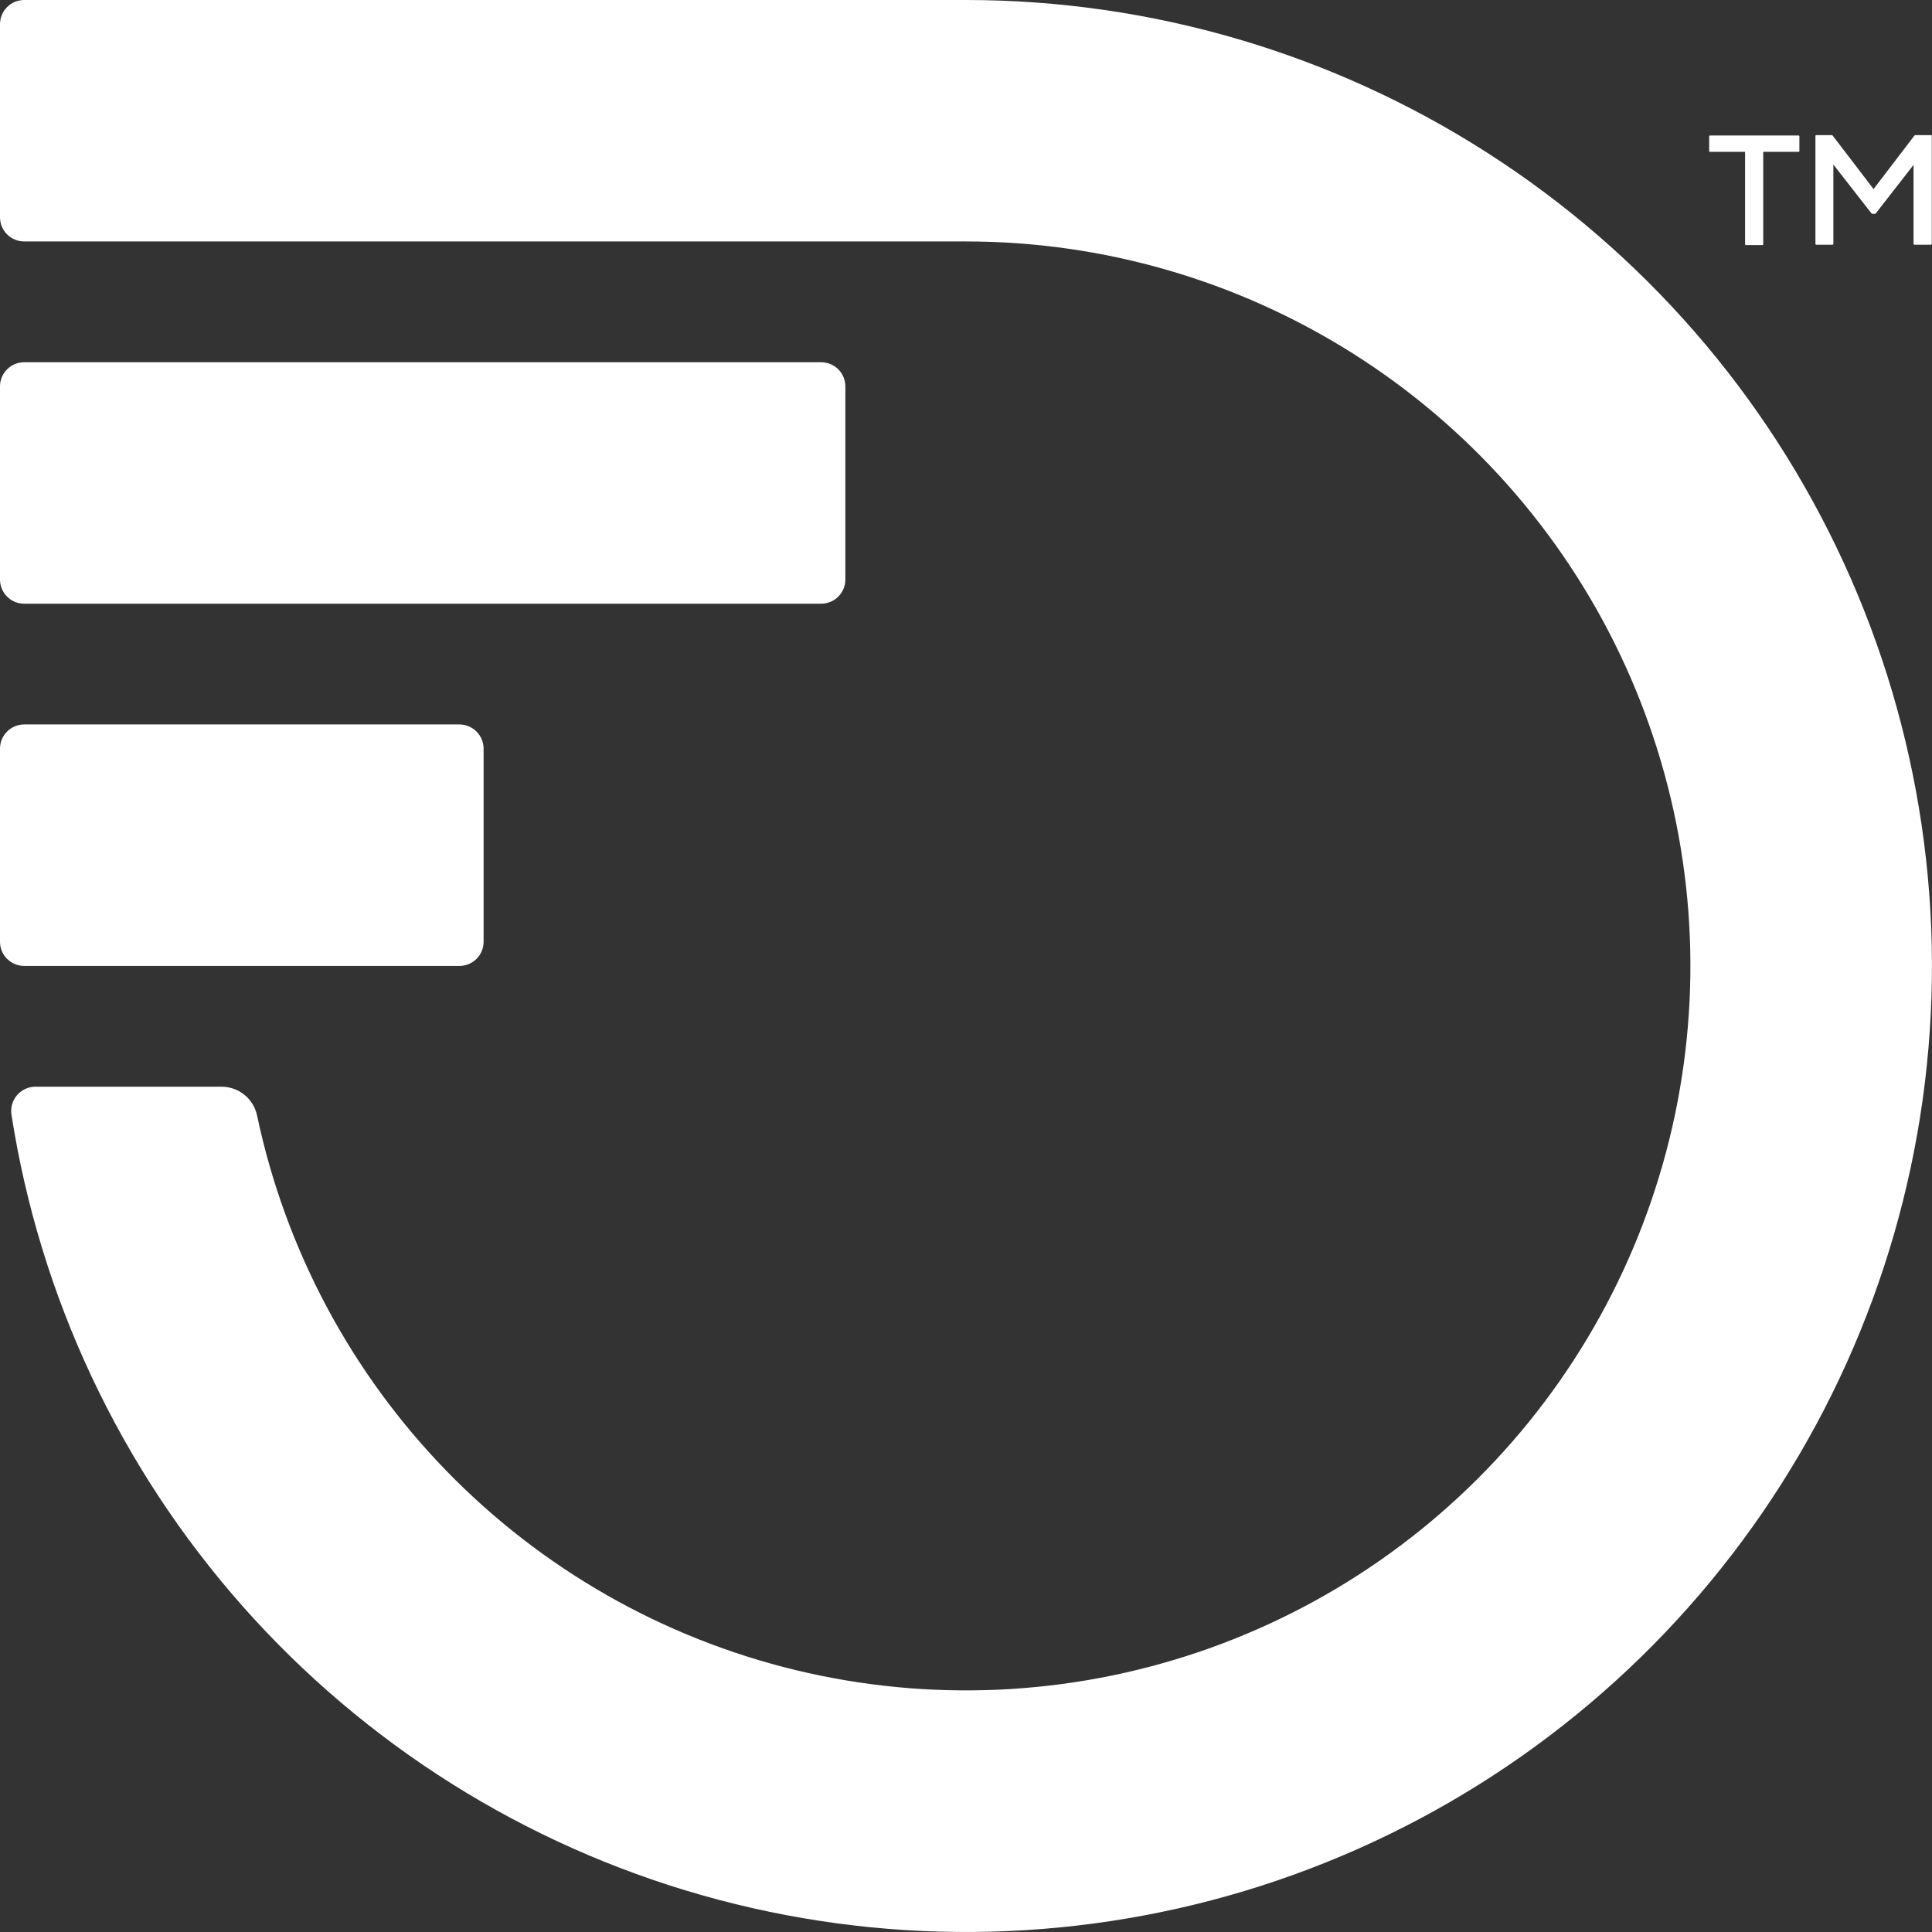 <svg width="36" height="36" viewBox="0 0 36 36" fill="none" xmlns="http://www.w3.org/2000/svg">
<rect x="0" y="0" width="36" height="36" fill="#333333" stroke="none"/>
<path d="M0.451 17.999C0.331 17.999 0.217 17.951 0.132 17.867C0.047 17.782 0 17.668 0 17.548V13.95C0 13.831 0.047 13.716 0.132 13.631C0.217 13.547 0.331 13.499 0.451 13.499H8.559C8.619 13.499 8.677 13.511 8.732 13.533C8.787 13.556 8.837 13.589 8.879 13.631C8.921 13.673 8.954 13.723 8.977 13.777C9 13.832 9.011 13.891 9.011 13.95V17.548C9.011 17.607 9 17.666 8.977 17.721C8.954 17.776 8.921 17.825 8.879 17.867C8.837 17.909 8.787 17.942 8.732 17.965C8.677 17.987 8.619 17.999 8.559 17.999H0.451ZM0.451 11.249H15.301C15.421 11.249 15.535 11.202 15.62 11.117C15.704 11.033 15.752 10.919 15.752 10.8V7.199C15.752 7.08 15.704 6.966 15.62 6.881C15.535 6.797 15.421 6.75 15.301 6.75H0.45C0.33 6.75 0.216 6.797 0.132 6.882C0.048 6.966 0 7.08 0 7.199V10.8C0 10.919 0.048 11.033 0.132 11.117C0.216 11.201 0.33 11.249 0.45 11.249H0.451ZM18 0H0.451C0.331 0 0.217 0.047 0.132 0.132C0.047 0.217 0 0.331 0 0.451V4.049C0 4.168 0.047 4.283 0.132 4.367C0.217 4.452 0.331 4.499 0.451 4.499H17.999C20.549 4.499 23.047 5.222 25.204 6.583C27.361 7.944 29.088 9.888 30.185 12.19C31.282 14.493 31.705 17.058 31.404 19.591C31.103 22.124 30.091 24.519 28.485 26.5C26.879 28.481 24.745 29.967 22.329 30.785C19.914 31.603 17.316 31.72 14.836 31.122C12.357 30.525 10.098 29.237 8.32 27.409C6.542 25.58 5.319 23.285 4.791 20.79C4.76 20.637 4.677 20.5 4.556 20.401C4.435 20.303 4.283 20.249 4.127 20.249H0.659C0.594 20.249 0.53 20.263 0.471 20.291C0.413 20.318 0.36 20.357 0.318 20.406C0.276 20.455 0.244 20.513 0.226 20.575C0.208 20.638 0.204 20.703 0.213 20.767C0.742 24.168 2.236 27.346 4.516 29.924C6.796 32.502 9.767 34.373 13.078 35.314C16.388 36.255 19.899 36.227 23.195 35.234C26.49 34.24 29.432 32.323 31.671 29.709C33.909 27.095 35.352 23.894 35.827 20.485C36.302 17.076 35.79 13.602 34.351 10.476C32.913 7.349 30.608 4.7 27.709 2.844C24.811 0.987 21.442 0 18 0Z" fill="white"/>
<path d="M32.517 2.829V4.552C32.517 4.556 32.519 4.56 32.521 4.563C32.524 4.566 32.528 4.567 32.532 4.567H32.841C32.843 4.567 32.845 4.567 32.846 4.566C32.848 4.565 32.85 4.564 32.851 4.563C32.852 4.561 32.853 4.56 32.854 4.558C32.855 4.556 32.855 4.554 32.855 4.552V2.829H33.514C33.516 2.829 33.518 2.829 33.52 2.828C33.521 2.828 33.523 2.827 33.525 2.825C33.526 2.824 33.527 2.822 33.528 2.821C33.529 2.819 33.529 2.817 33.529 2.815V2.541C33.529 2.537 33.527 2.533 33.525 2.53C33.522 2.527 33.518 2.525 33.514 2.525H31.863C31.859 2.525 31.855 2.527 31.852 2.53C31.849 2.533 31.848 2.537 31.848 2.541V2.815C31.848 2.817 31.848 2.819 31.849 2.821C31.85 2.822 31.851 2.824 31.852 2.825C31.854 2.827 31.855 2.828 31.857 2.828C31.859 2.829 31.861 2.829 31.863 2.829H32.517Z" fill="white"/>
<path d="M34.149 4.56C34.151 4.559 34.153 4.559 34.155 4.558C34.156 4.557 34.158 4.556 34.159 4.555C34.16 4.553 34.161 4.552 34.162 4.55C34.162 4.548 34.162 4.546 34.162 4.544V3.066L34.871 3.975C34.873 3.978 34.876 3.981 34.879 3.982C34.883 3.984 34.886 3.985 34.89 3.984H34.935C34.939 3.985 34.942 3.984 34.946 3.982C34.949 3.981 34.951 3.978 34.953 3.975L35.656 3.073V4.544C35.656 4.548 35.657 4.552 35.66 4.555C35.662 4.558 35.666 4.559 35.669 4.56H35.982C35.984 4.56 35.986 4.559 35.988 4.558C35.989 4.558 35.991 4.557 35.992 4.555C35.994 4.554 35.995 4.552 35.995 4.55C35.996 4.548 35.996 4.546 35.996 4.544V2.533C35.996 2.531 35.996 2.529 35.995 2.527C35.995 2.525 35.994 2.524 35.992 2.522C35.991 2.521 35.989 2.52 35.988 2.519C35.986 2.518 35.984 2.518 35.982 2.518H35.691C35.688 2.518 35.684 2.518 35.681 2.52C35.678 2.521 35.675 2.524 35.673 2.526L34.911 3.523L34.149 2.526C34.147 2.524 34.145 2.522 34.142 2.52C34.138 2.519 34.135 2.518 34.132 2.518H33.843C33.839 2.518 33.835 2.519 33.833 2.522C33.83 2.525 33.828 2.529 33.828 2.533V4.544C33.828 4.548 33.83 4.552 33.833 4.555C33.835 4.558 33.839 4.56 33.843 4.56H34.149Z" fill="white"/>
</svg>
